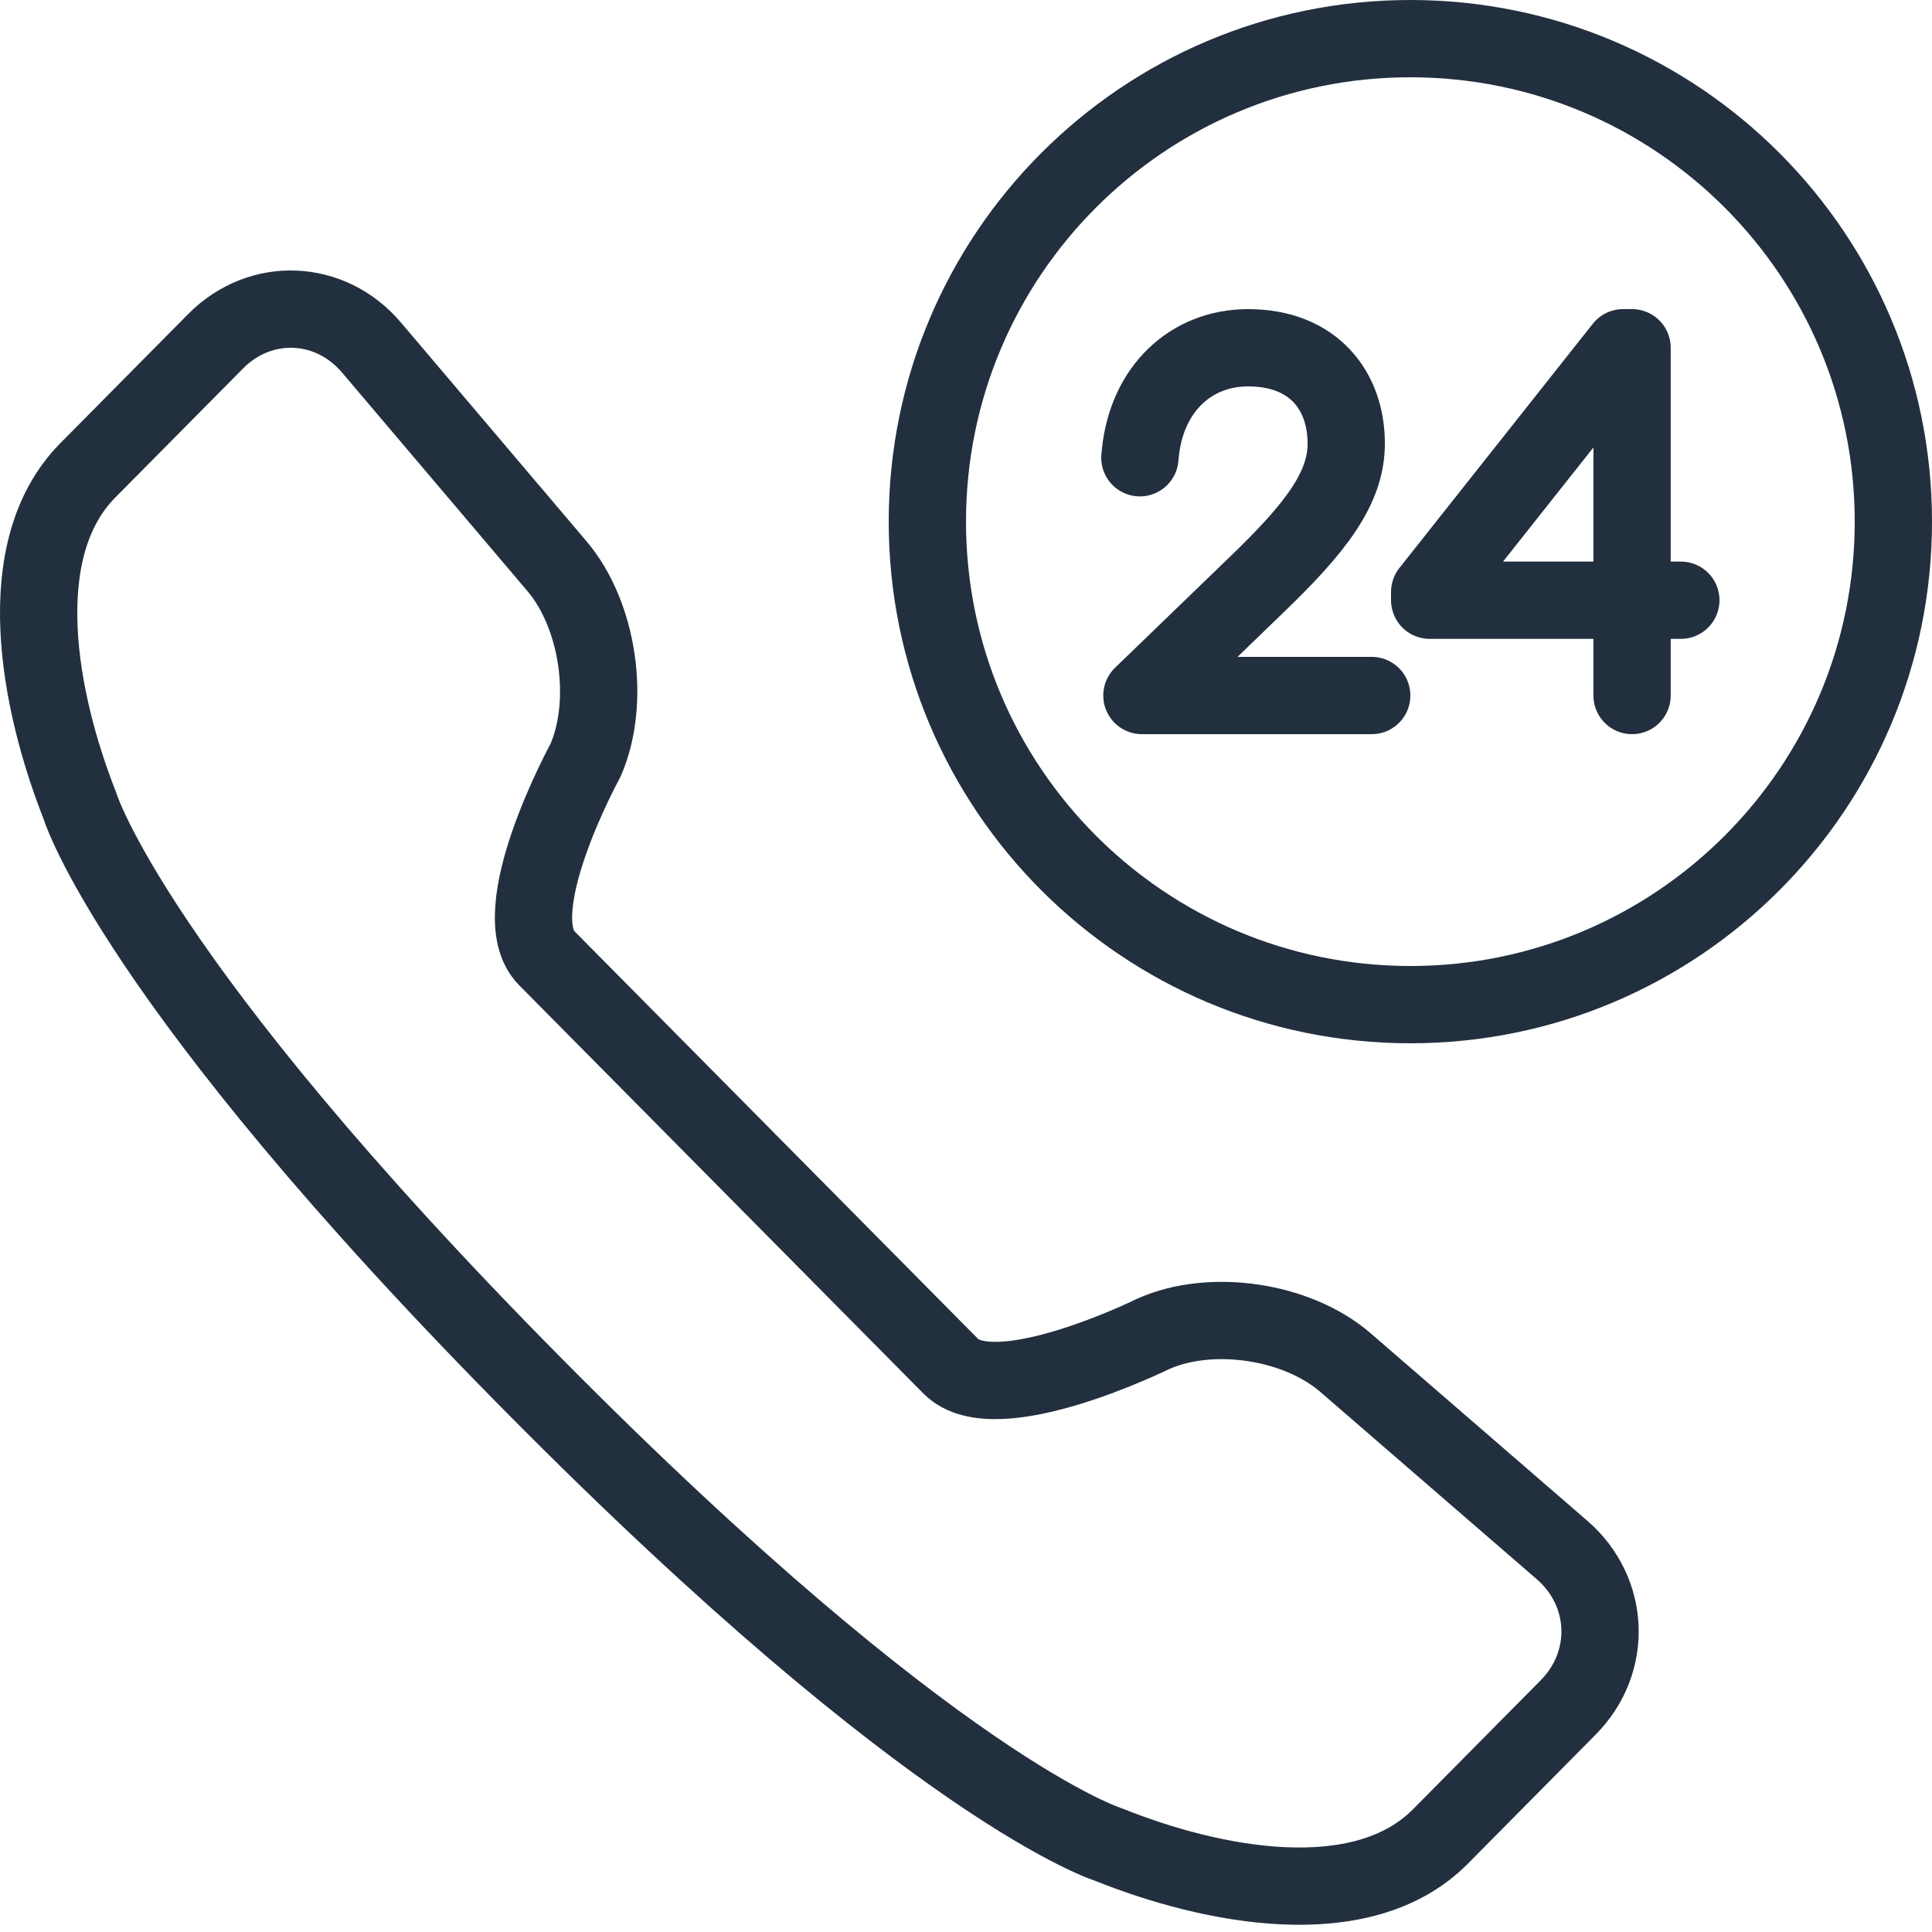 <?xml version="1.0" encoding="UTF-8"?>
<svg viewBox="0 0 100 100" version="1.1" xmlns="http://www.w3.org/2000/svg" xmlns:xlink="http://www.w3.org/1999/xlink">
    <!-- Generator: Sketch 50.2 (55047) - http://www.bohemiancoding.com/sketch -->
    <title>5. Call 24 hours</title>
    <desc>Created with Sketch.</desc>
    <defs></defs>
    <g id="5.-Call-24-hours" stroke="none" stroke-width="1" fill="none" fill-rule="evenodd" stroke-linecap="round" stroke-linejoin="round">
        <path d="M30.302,39.361 C31.627,36.33 30.976,31.837 28.831,29.309 L19.228,17.988 C17.091,15.468 13.474,15.327 11.162,17.662 L4.547,24.343 C0.478,28.453 2.014,36.322 4.124,41.678 C4.124,41.678 6.798,50.659 27.65,71.72 C48.502,92.781 57.394,95.481 57.394,95.481 C62.698,97.612 70.488,99.164 74.558,95.054 L81.173,88.372 C83.485,86.037 83.345,82.385 80.85,80.226 L69.641,70.527 C67.138,68.361 62.69,67.703 59.689,69.042 C59.689,69.042 51.536,73.065 49.215,70.72 L38.928,60.33 L28.299,49.595 C25.977,47.25 30.302,39.361 30.302,39.361 Z" id="Layer-1" stroke="#222F3E" stroke-width="4"></path>
        <path d="M73,52 C86.807,52 98,40.807 98,27 C98,13.193 86.807,2 73,2 C59.193,2 48,13.193 48,27 C48,40.807 59.193,52 73,52 Z" id="Layer-2" stroke="#222F3E" stroke-width="4"></path>
        <path d="M71,36 L59.105,36 L64.998,30.307 C68.103,27.329 69.681,25.274 69.681,22.955 C69.681,20.24 67.998,18 64.604,18 C61.631,18 59.368,20.135 59.026,23.429 L59,23.693" id="Layer-3" stroke="#222F3E" stroke-width="4"></path>
        <polyline id="Layer-4" stroke="#222F3E" stroke-width="4" points="84.475 36 84.475 30.507 84.475 30.507 84.475 18 84.011 18 74 30.64 74 31.067 87 31.067"></polyline>
    </g>
</svg>